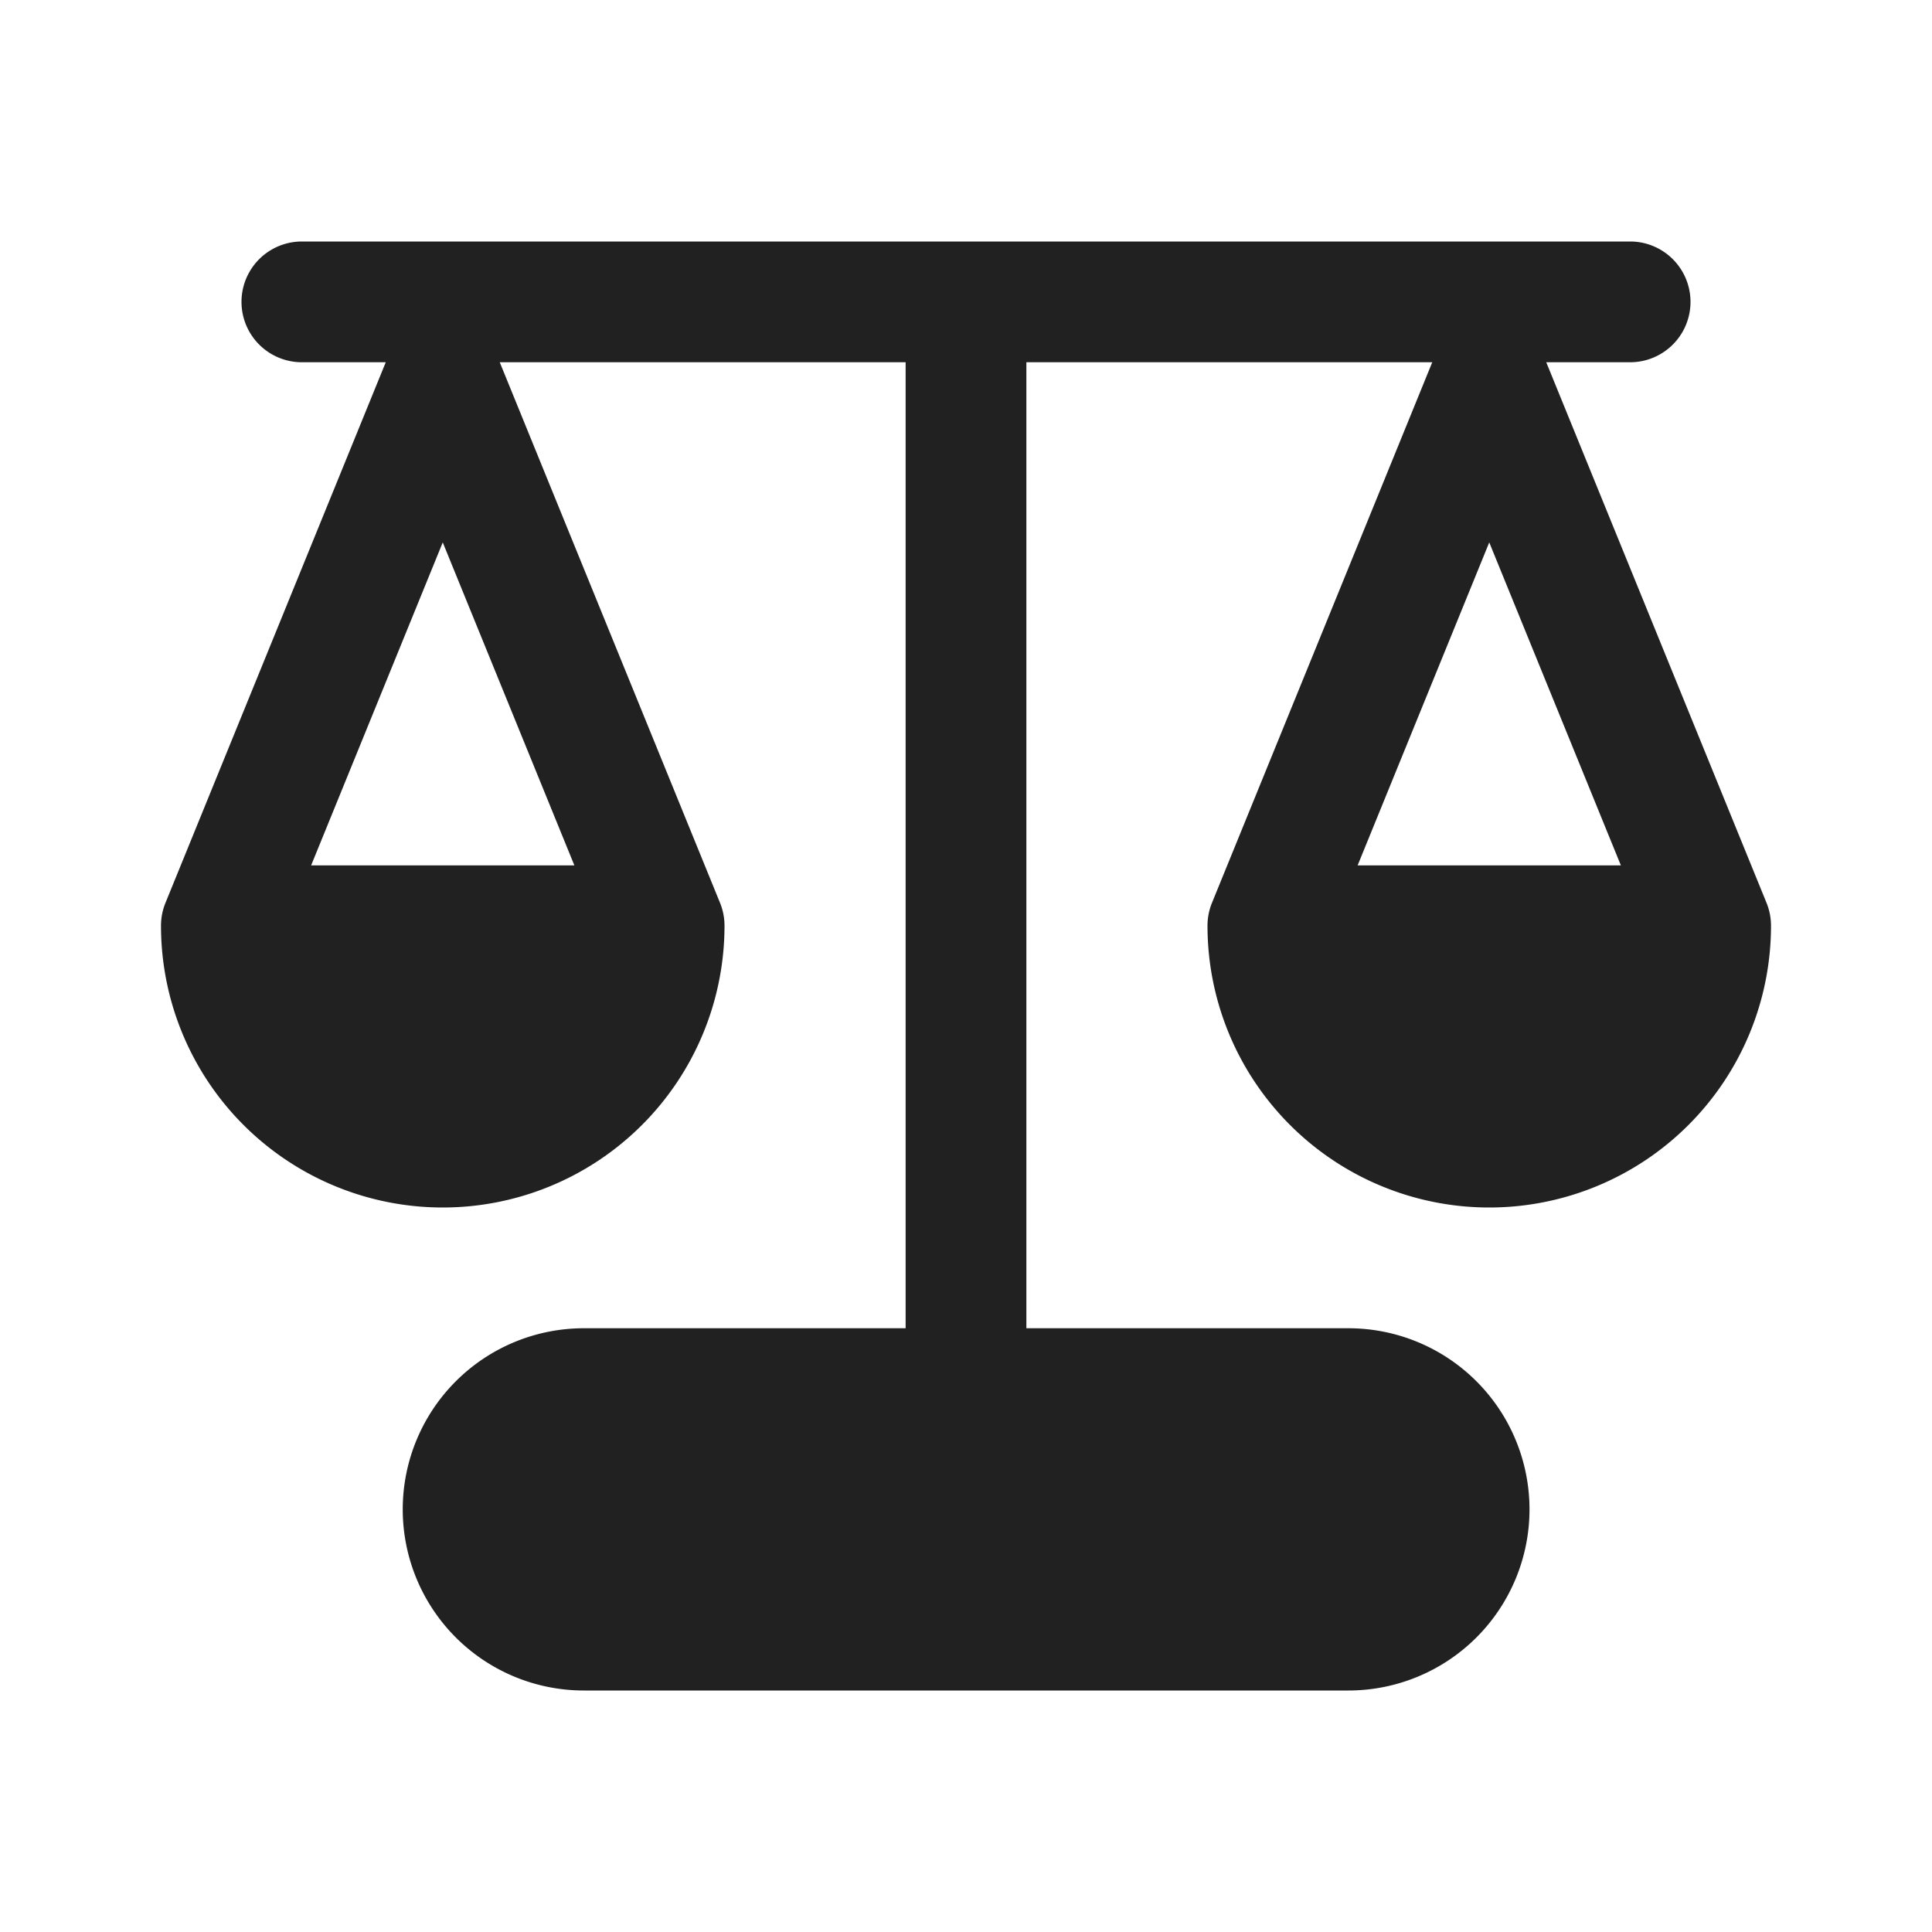 <svg width="24" height="24" fill="none" viewBox="0 0 24 24" xmlns="http://www.w3.org/2000/svg"><path d="M3.75 3a.75.75 0 0 0 0 1.5h1.042l-2.737 6.717A.75.75 0 0 0 2 11.5a3.5 3.5 0 1 0 7 0 .75.75 0 0 0-.055-.283L6.208 4.5h5.042v12H7.253a2.25 2.25 0 0 0 0 4.5h9.497a2.25 2.25 0 0 0 0-4.5h-4v-12h5.042l-2.737 6.717A.75.75 0 0 0 15 11.5a3.5 3.5 0 1 0 7 0 .75.75 0 0 0-.055-.283L19.208 4.5h1.042a.75.75 0 0 0 0-1.5H3.75ZM5.5 6.738l1.635 4.012h-3.27L5.5 6.738Zm11.365 4.012L18.5 6.738l1.635 4.012h-3.27Z" fill="#212121"/></svg>